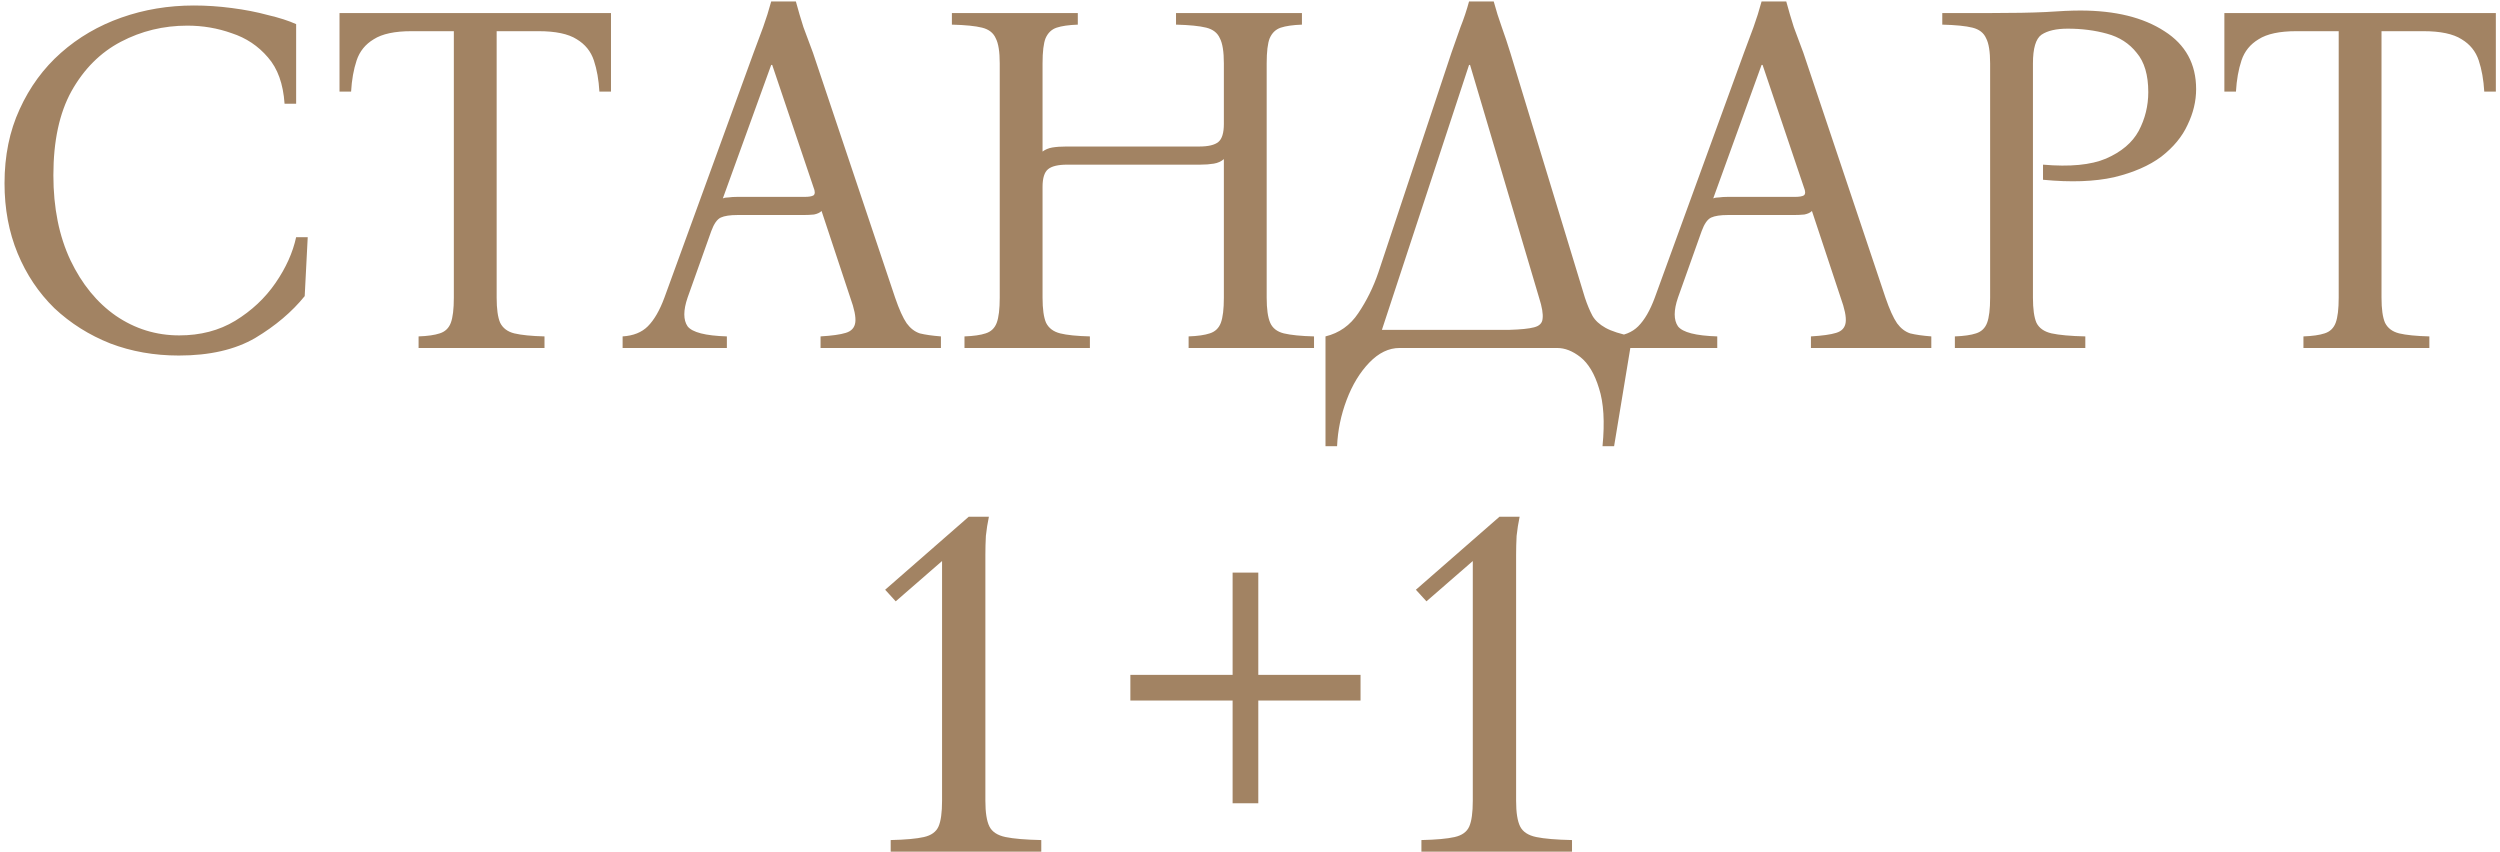 <?xml version="1.0" encoding="UTF-8"?> <svg xmlns="http://www.w3.org/2000/svg" width="546" height="186" viewBox="0 0 546 186" fill="none"><path d="M39.047 77.65C33.694 77.65 28.707 76.77 24.087 75.01C19.468 73.177 15.398 70.61 11.877 67.31C8.431 63.937 5.754 59.94 3.848 55.32C1.941 50.7 0.988 45.603 0.988 40.03C0.988 34.017 2.088 28.627 4.288 23.86C6.488 19.02 9.494 14.913 13.307 11.54C17.121 8.167 21.521 5.6 26.508 3.84C31.494 2.08 36.774 1.2 42.347 1.2C45.061 1.2 47.811 1.383 50.597 1.75C53.458 2.117 56.097 2.63 58.517 3.29C61.011 3.877 63.064 4.537 64.677 5.27V22.65H62.148C61.854 18.323 60.644 14.95 58.517 12.53C56.391 10.037 53.751 8.277 50.597 7.25C47.517 6.15 44.291 5.6 40.917 5.6C35.711 5.6 30.871 6.773 26.398 9.12C21.924 11.467 18.331 15.06 15.617 19.9C12.977 24.667 11.658 30.79 11.658 38.27C11.658 45.383 12.904 51.58 15.398 56.86C17.891 62.067 21.191 66.1 25.297 68.96C29.477 71.82 34.097 73.25 39.157 73.25C43.778 73.25 47.847 72.187 51.367 70.06C54.961 67.86 57.894 65.11 60.167 61.81C62.441 58.51 63.944 55.173 64.677 51.8H67.207L66.547 64.67C63.761 68.117 60.167 71.16 55.767 73.8C51.367 76.367 45.794 77.65 39.047 77.65ZM74.149 2.85H133.439V20.01H130.909C130.762 17.443 130.359 15.17 129.699 13.19C129.039 11.21 127.792 9.67 125.959 8.57C124.125 7.397 121.339 6.81 117.599 6.81H108.469V65C108.469 67.493 108.725 69.327 109.239 70.5C109.825 71.673 110.852 72.443 112.319 72.81C113.859 73.177 116.059 73.397 118.919 73.47V76H91.419V73.47C93.399 73.397 94.939 73.177 96.039 72.81C97.212 72.443 98.019 71.673 98.459 70.5C98.899 69.327 99.119 67.493 99.119 65V6.81H89.879C86.212 6.81 83.462 7.397 81.629 8.57C79.795 9.67 78.549 11.21 77.889 13.19C77.229 15.17 76.825 17.443 76.679 20.01H74.149V2.85ZM195.489 65C196.369 67.567 197.212 69.437 198.019 70.61C198.826 71.71 199.779 72.443 200.879 72.81C202.052 73.103 203.592 73.323 205.499 73.47V76H179.209V73.47C181.702 73.323 183.536 73.067 184.709 72.7C185.956 72.333 186.652 71.563 186.799 70.39C186.946 69.217 186.579 67.42 185.699 65L179.429 46.08C179.062 46.447 178.512 46.703 177.779 46.85C177.046 46.923 176.276 46.96 175.469 46.96H161.059C159.446 46.96 158.236 47.143 157.429 47.51C156.622 47.877 155.926 48.867 155.339 50.48L150.169 65C149.216 67.787 149.216 69.877 150.169 71.27C151.196 72.59 154.056 73.323 158.749 73.47V76H135.979V73.47C138.326 73.323 140.159 72.59 141.479 71.27C142.872 69.877 144.082 67.787 145.109 65L164.579 11.54C165.312 9.633 166.009 7.763 166.669 5.93C167.329 4.097 167.916 2.227 168.429 0.32H173.819C174.332 2.227 174.882 4.097 175.469 5.93C176.129 7.763 176.826 9.633 177.559 11.54L195.489 65ZM175.689 43C176.642 43 177.302 42.89 177.669 42.67C178.036 42.377 178.036 41.79 177.669 40.91L168.649 14.18H168.429L157.869 43.33C158.236 43.183 158.676 43.11 159.189 43.11C159.702 43.037 160.289 43 160.949 43H175.689ZM210.643 76V73.47C212.623 73.397 214.163 73.177 215.263 72.81C216.437 72.443 217.243 71.673 217.683 70.5C218.123 69.327 218.343 67.493 218.343 65V13.85C218.343 11.283 218.05 9.45 217.463 8.35C216.95 7.177 215.96 6.407 214.493 6.04C213.027 5.673 210.827 5.453 207.893 5.38V2.85H235.393V5.38C233.413 5.453 231.873 5.673 230.773 6.04C229.673 6.407 228.867 7.177 228.353 8.35C227.913 9.45 227.693 11.283 227.693 13.85V33.1C228.28 32.66 228.977 32.367 229.783 32.22C230.663 32.073 231.69 32 232.863 32H261.903C263.883 32 265.277 31.67 266.083 31.01C266.89 30.35 267.293 29.03 267.293 27.05V13.85C267.293 11.283 267 9.45 266.413 8.35C265.9 7.177 264.91 6.407 263.443 6.04C261.977 5.673 259.777 5.453 256.843 5.38V2.85H284.343V5.38C282.363 5.453 280.823 5.673 279.723 6.04C278.623 6.407 277.817 7.177 277.303 8.35C276.863 9.45 276.643 11.283 276.643 13.85V65C276.643 67.493 276.9 69.327 277.413 70.5C277.927 71.673 278.917 72.443 280.383 72.81C281.923 73.177 284.123 73.397 286.983 73.47V76H259.593V73.47C261.573 73.397 263.113 73.177 264.213 72.81C265.387 72.443 266.193 71.673 266.633 70.5C267.073 69.327 267.293 67.493 267.293 65V34.75C266.707 35.263 265.973 35.593 265.093 35.74C264.213 35.887 263.223 35.96 262.123 35.96H233.083C231.103 35.96 229.71 36.29 228.903 36.95C228.097 37.61 227.693 38.893 227.693 40.8V65C227.693 67.493 227.95 69.327 228.463 70.5C229.05 71.673 230.077 72.443 231.543 72.81C233.01 73.177 235.173 73.397 238.033 73.47V76H210.643ZM329.859 11.54L346.139 65C346.653 66.54 347.203 67.86 347.789 68.96C348.376 69.987 349.329 70.867 350.649 71.6C351.969 72.333 353.913 72.957 356.479 73.47L352.519 97.45H349.989C350.503 92.17 350.246 87.953 349.219 84.8C348.266 81.647 346.909 79.373 345.149 77.98C343.463 76.66 341.776 76 340.089 76H305.659C303.312 76 301.112 77.063 299.059 79.19C297.006 81.317 295.356 84.03 294.109 87.33C292.862 90.63 292.166 94.003 292.019 97.45H289.489V73.47C292.496 72.737 294.879 71.05 296.639 68.41C298.472 65.697 299.939 62.727 301.039 59.5L316.989 11.54C317.649 9.633 318.309 7.763 318.969 5.93C319.702 4.097 320.326 2.227 320.839 0.32H326.229C326.743 2.227 327.329 4.097 327.989 5.93C328.649 7.763 329.273 9.633 329.859 11.54ZM329.639 72.04C332.133 71.967 333.929 71.783 335.029 71.49C336.202 71.197 336.826 70.573 336.899 69.62C337.046 68.593 336.789 67.053 336.129 65L321.059 14.18H320.839L301.809 72.04H329.639ZM411.789 65C412.669 67.567 413.513 69.437 414.319 70.61C415.126 71.71 416.079 72.443 417.179 72.81C418.353 73.103 419.893 73.323 421.799 73.47V76H395.509V73.47C398.003 73.323 399.836 73.067 401.009 72.7C402.256 72.333 402.953 71.563 403.099 70.39C403.246 69.217 402.879 67.42 401.999 65L395.729 46.08C395.363 46.447 394.813 46.703 394.079 46.85C393.346 46.923 392.576 46.96 391.769 46.96H377.359C375.746 46.96 374.536 47.143 373.729 47.51C372.923 47.877 372.226 48.867 371.639 50.48L366.469 65C365.516 67.787 365.516 69.877 366.469 71.27C367.496 72.59 370.356 73.323 375.049 73.47V76H352.279V73.47C354.626 73.323 356.459 72.59 357.779 71.27C359.173 69.877 360.383 67.787 361.409 65L380.879 11.54C381.613 9.633 382.309 7.763 382.969 5.93C383.629 4.097 384.216 2.227 384.729 0.32H390.119C390.633 2.227 391.183 4.097 391.769 5.93C392.429 7.763 393.126 9.633 393.859 11.54L411.789 65ZM391.989 43C392.943 43 393.603 42.89 393.969 42.67C394.336 42.377 394.336 41.79 393.969 40.91L384.949 14.18H384.729L374.169 43.33C374.536 43.183 374.976 43.11 375.489 43.11C376.003 43.037 376.589 43 377.249 43H391.989ZM426.944 76V73.47C428.924 73.397 430.464 73.177 431.564 72.81C432.737 72.443 433.544 71.673 433.984 70.5C434.424 69.327 434.644 67.493 434.644 65V13.85C434.644 11.283 434.35 9.45 433.764 8.35C433.25 7.177 432.26 6.407 430.794 6.04C429.327 5.673 427.127 5.453 424.194 5.38V2.85H434.644C439.63 2.85 443.664 2.777 446.744 2.63C449.897 2.41 452.427 2.3 454.334 2.3C461.96 2.3 468.084 3.803 472.704 6.81C477.324 9.743 479.634 13.96 479.634 19.46C479.634 22.1 479.01 24.703 477.764 27.27C476.59 29.837 474.684 32.147 472.044 34.2C469.404 36.18 465.957 37.683 461.704 38.71C457.45 39.663 452.28 39.847 446.194 39.26V35.96C452.06 36.473 456.644 36.033 459.944 34.64C463.317 33.173 465.7 31.157 467.094 28.59C468.487 25.95 469.184 23.127 469.184 20.12C469.184 16.38 468.34 13.52 466.654 11.54C465.04 9.487 462.877 8.093 460.164 7.36C457.524 6.627 454.664 6.26 451.584 6.26C449.09 6.26 447.184 6.7 445.864 7.58C444.617 8.46 443.994 10.55 443.994 13.85V65C443.994 67.493 444.25 69.327 444.764 70.5C445.35 71.673 446.45 72.443 448.064 72.81C449.75 73.177 452.207 73.397 455.434 73.47V76H426.944ZM485.802 2.85H545.092V20.01H542.562C542.416 17.443 542.012 15.17 541.352 13.19C540.692 11.21 539.446 9.67 537.612 8.57C535.779 7.397 532.992 6.81 529.252 6.81H520.122V65C520.122 67.493 520.379 69.327 520.892 70.5C521.479 71.673 522.506 72.443 523.972 72.81C525.512 73.177 527.712 73.397 530.572 73.47V76H503.072V73.47C505.052 73.397 506.592 73.177 507.692 72.81C508.866 72.443 509.672 71.673 510.112 70.5C510.552 69.327 510.772 67.493 510.772 65V6.81H501.532C497.866 6.81 495.116 7.397 493.282 8.57C491.449 9.67 490.202 11.21 489.542 13.19C488.882 15.17 488.479 17.443 488.332 20.01H485.802V2.85ZM215.206 174.89C215.206 177.457 215.499 179.327 216.086 180.5C216.672 181.673 217.846 182.443 219.606 182.81C221.366 183.177 223.969 183.397 227.416 183.47V186H194.526V183.47C197.752 183.397 200.172 183.177 201.786 182.81C203.399 182.443 204.462 181.673 204.976 180.5C205.489 179.327 205.746 177.457 205.746 174.89V122.53L195.626 131.33L193.316 128.8L211.576 112.85H215.976C215.682 114.243 215.462 115.637 215.316 117.03C215.242 118.423 215.206 119.817 215.206 121.21V174.89ZM269.202 175.44V153H246.872V147.39H269.202V125.06H274.812V147.39H297.142V153H274.812V175.44H269.202ZM331.118 174.89C331.118 177.457 331.411 179.327 331.998 180.5C332.585 181.673 333.758 182.443 335.518 182.81C337.278 183.177 339.881 183.397 343.328 183.47V186H310.438V183.47C313.665 183.397 316.085 183.177 317.698 182.81C319.311 182.443 320.375 181.673 320.888 180.5C321.401 179.327 321.658 177.457 321.658 174.89V122.53L311.538 131.33L309.228 128.8L327.488 112.85H331.888C331.595 114.243 331.375 115.637 331.228 117.03C331.155 118.423 331.118 119.817 331.118 121.21V174.89Z" fill="#A28363"></path></svg> 